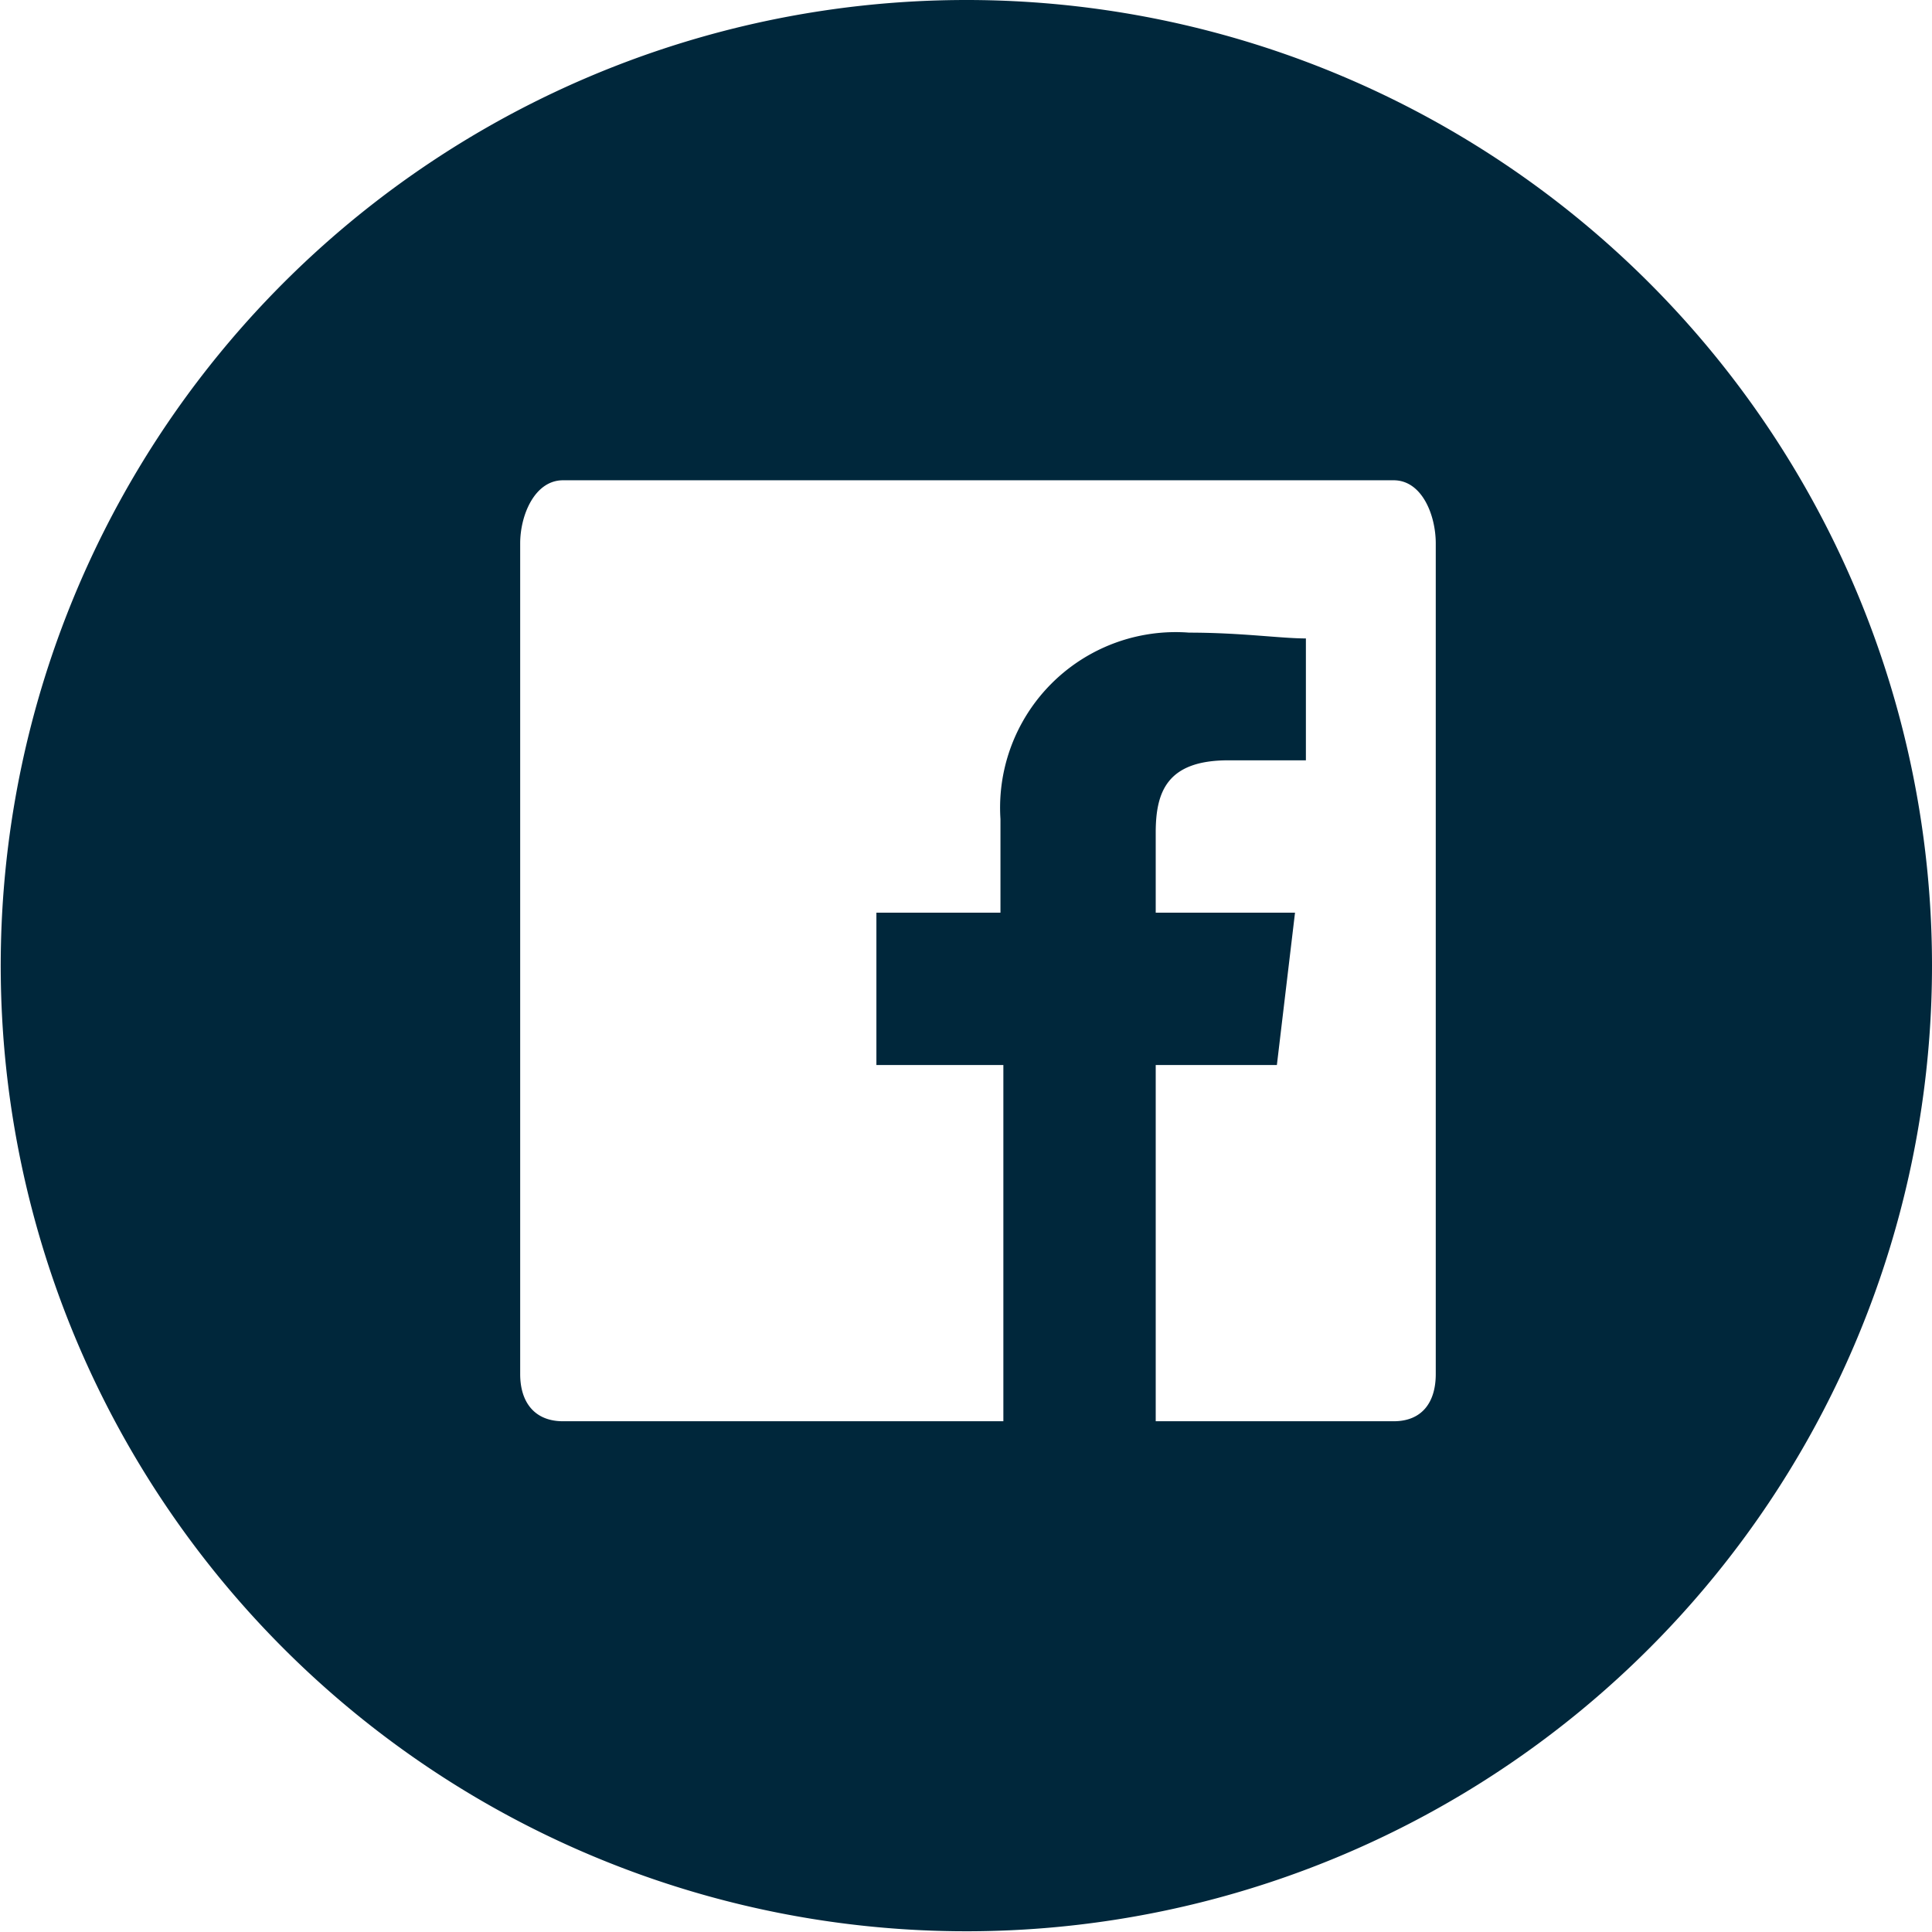 <svg xmlns="http://www.w3.org/2000/svg" viewBox="0 0 26.63 26.63"><defs><style>.cls-1{fill:#00273b;}</style></defs><title>facebook</title><g id="Layer_2" data-name="Layer 2"><g id="Layer_1-2" data-name="Layer 1"><path class="cls-1" d="M13.31,0A13.31,13.31,0,1,0,26.63,13.31,13.31,13.31,0,0,0,13.31,0Zm6.48,18.94c0,.39-.19.65-.58.65H15.93V14.68H17.6l.25-2.1H15.93V11.48c0-.56.15-1,1-1H18V8.8c-.35,0-.89-.08-1.61-.08a2.42,2.42,0,0,0-2.6,2.57v1.29H12.08v2.1h1.75v4.91H7.76c-.39,0-.59-.26-.59-.65V7.49c0-.39.2-.87.59-.87H19.21c.39,0,.58.48.58.87Z"/></g></g></svg>